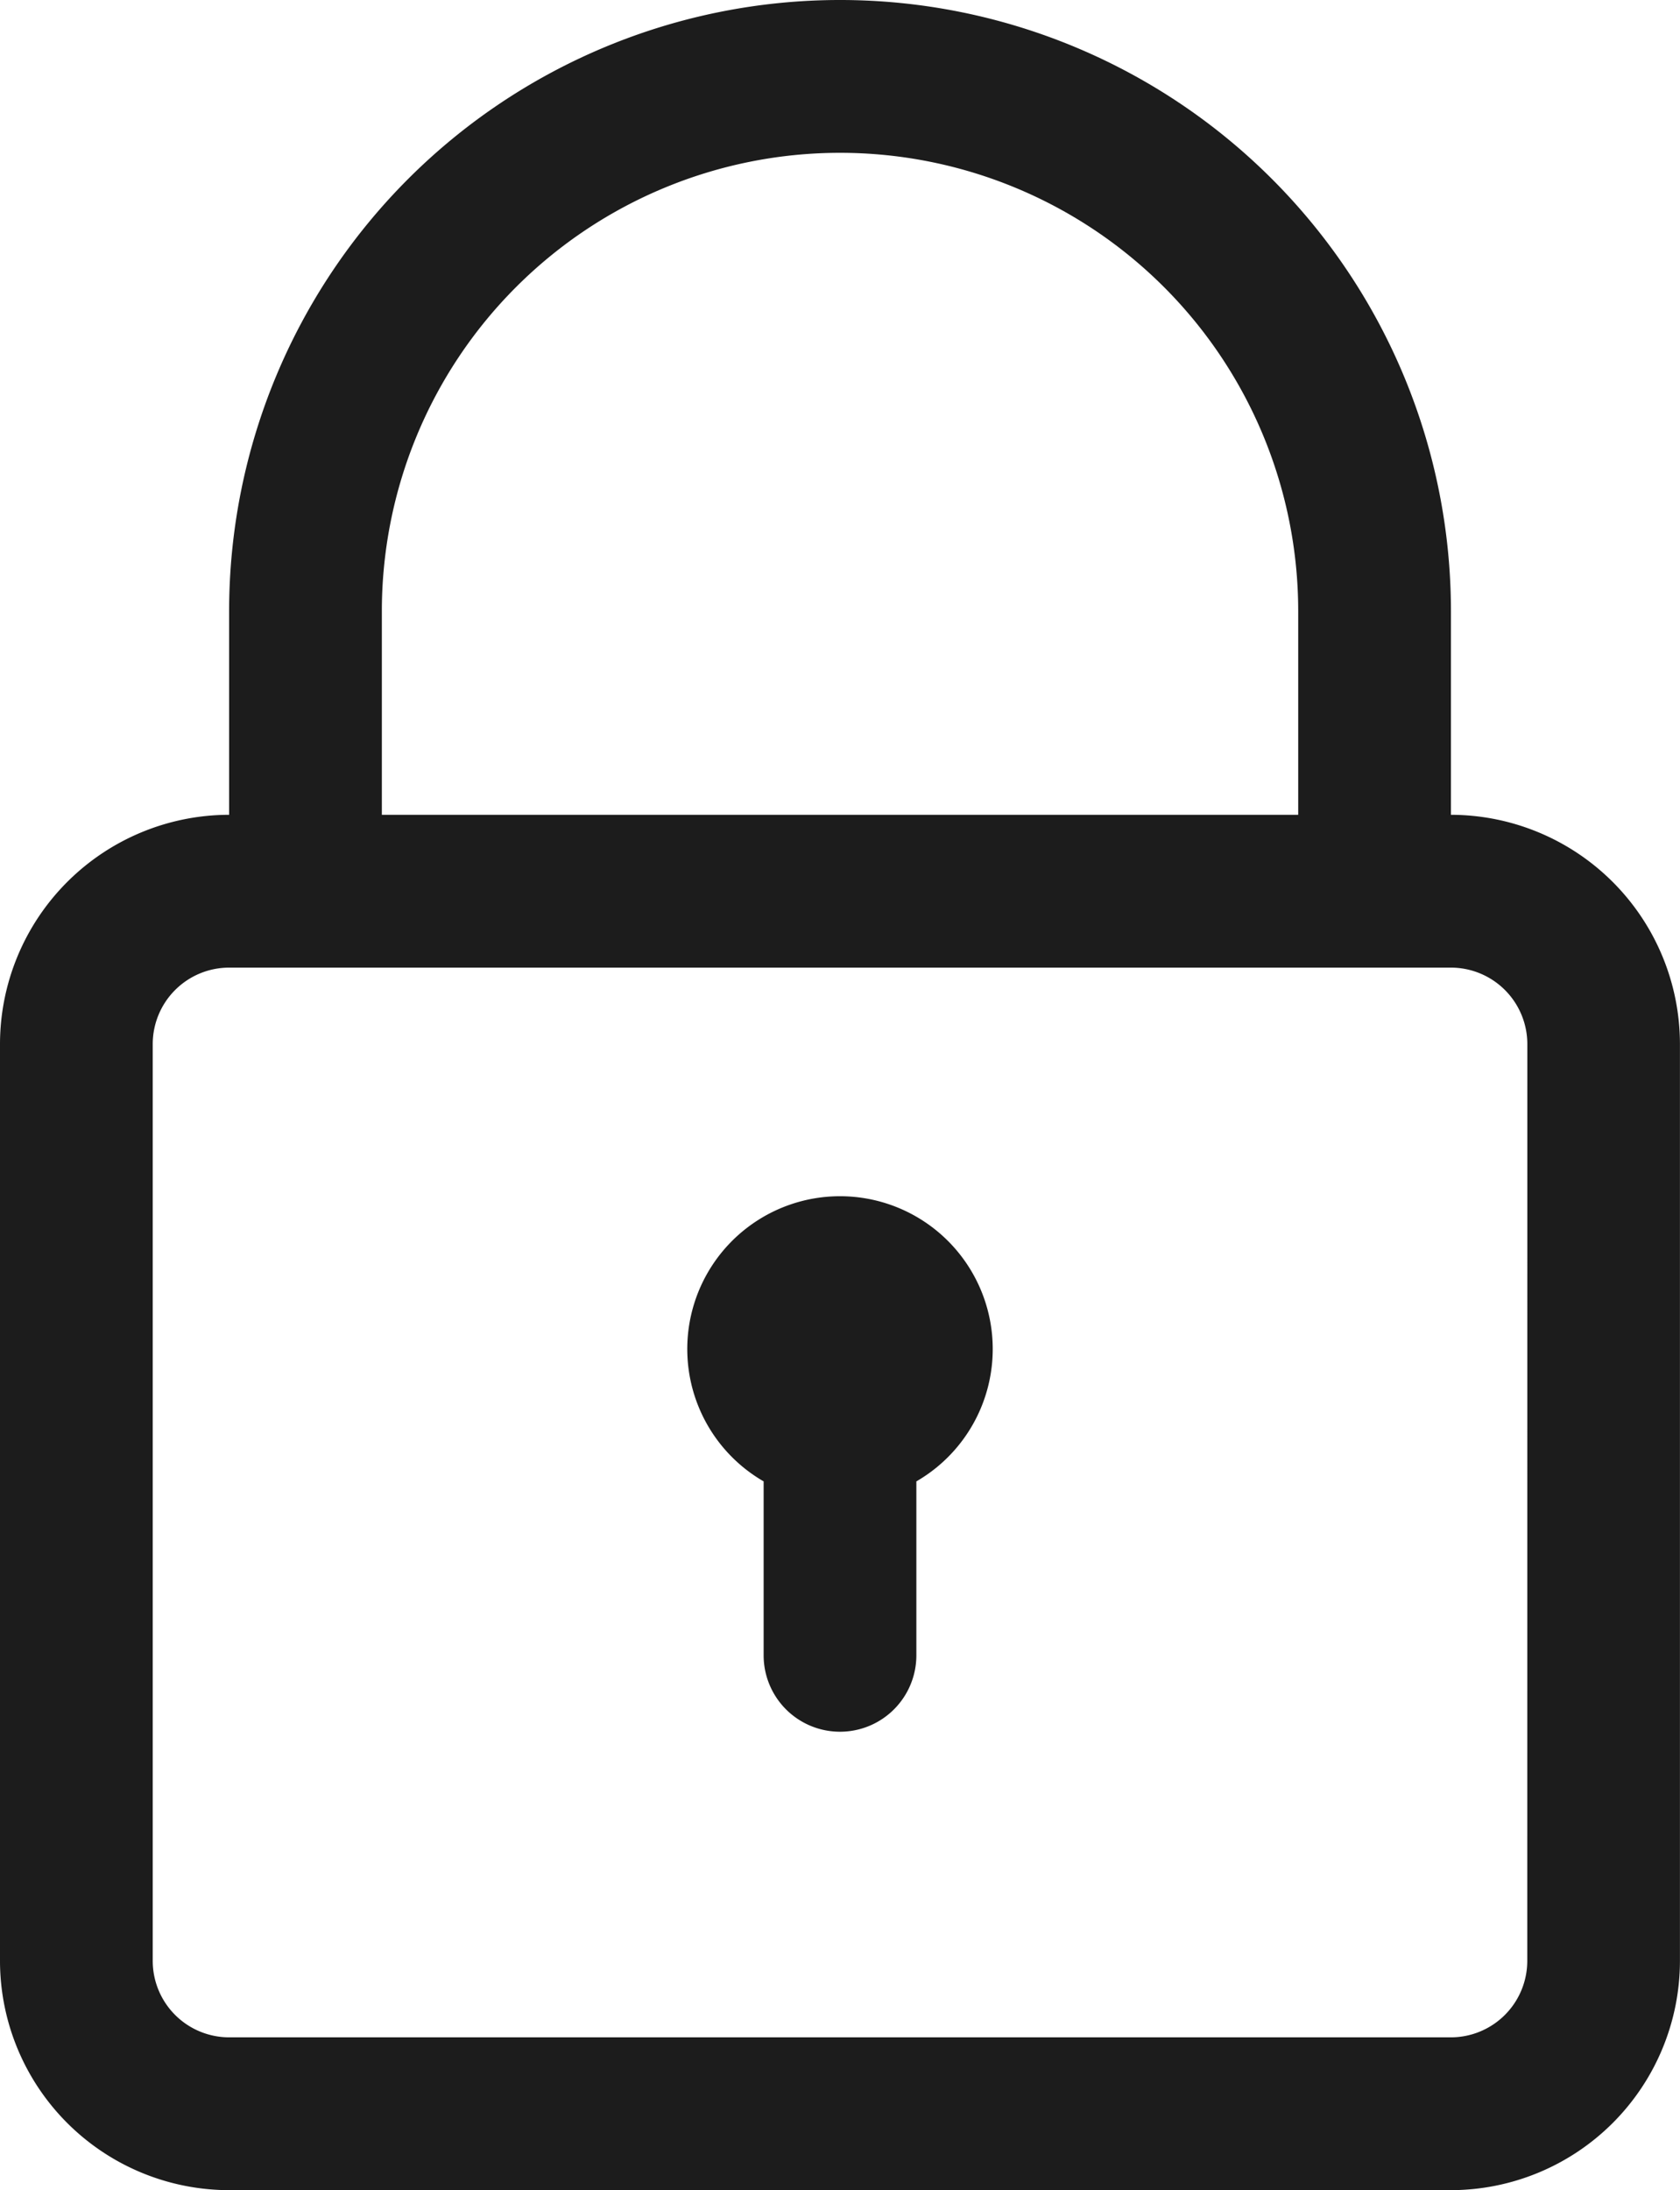 <svg xmlns="http://www.w3.org/2000/svg" width="29.601" height="38.567" viewBox="0 0 29.601 38.567">
  <g id="Groupe_5308" data-name="Groupe 5308" transform="translate(0 -4)">
    <g id="Groupe_5309" data-name="Groupe 5309" transform="translate(0 4)">
      <path id="Tracé_24196" data-name="Tracé 24196" d="M25.565,18.349V14.765a10.764,10.764,0,1,0-21.528,0v3.584A4.041,4.041,0,0,0,0,22.386V38.532a4.041,4.041,0,0,0,4.037,4.036H25.565A4.041,4.041,0,0,0,29.6,38.532V22.386a4.041,4.041,0,0,0-4.036-4.037M6.728,14.765a8.073,8.073,0,1,1,16.146,0v3.584H6.728ZM26.91,38.532a1.347,1.347,0,0,1-1.346,1.345H4.037a1.347,1.347,0,0,1-1.346-1.345V22.386a1.347,1.347,0,0,1,1.346-1.346H25.565a1.347,1.347,0,0,1,1.346,1.346ZM13.455,30.087V33.15a1.345,1.345,0,1,0,2.691,0V30.087a2.691,2.691,0,1,0-2.691,0" transform="translate(0 -4.001)" fill="#1c1c1c"/>
    </g>
  </g>
</svg>

